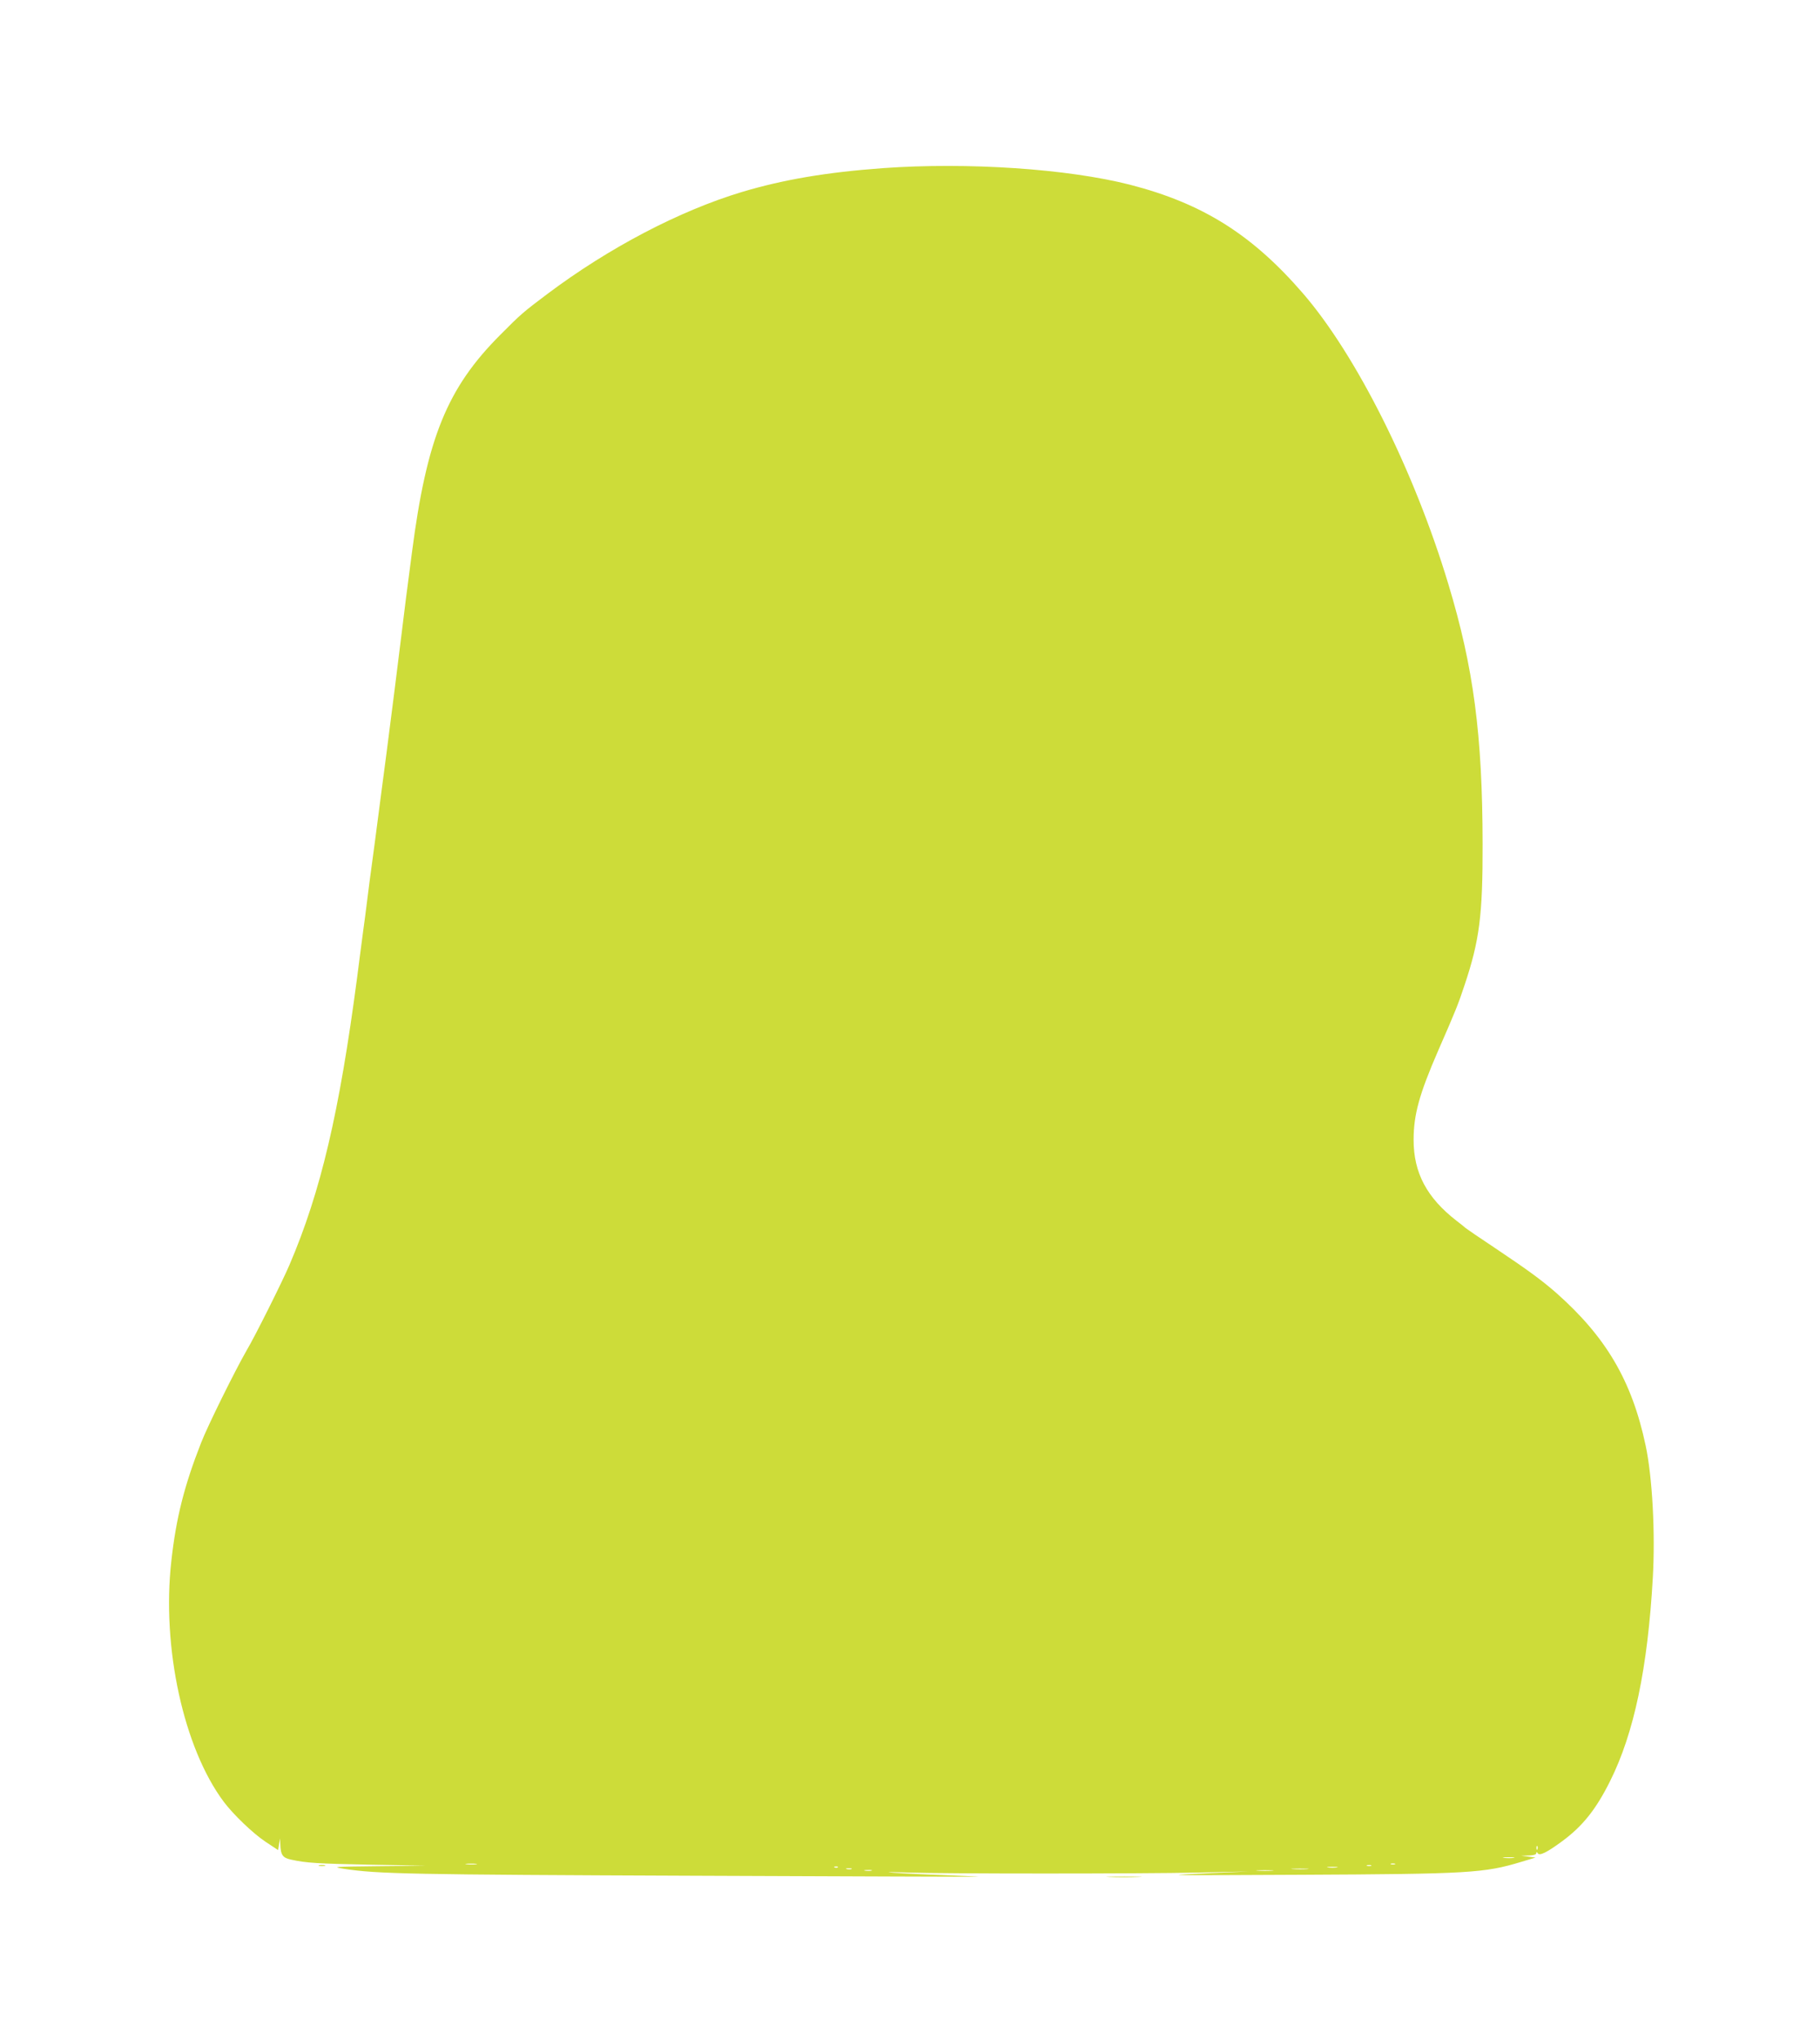 <?xml version="1.0" standalone="no"?>
<!DOCTYPE svg PUBLIC "-//W3C//DTD SVG 20010904//EN"
 "http://www.w3.org/TR/2001/REC-SVG-20010904/DTD/svg10.dtd">
<svg version="1.0" xmlns="http://www.w3.org/2000/svg"
 width="1142pt" height="1280pt" viewBox="0 0 1142 1280"
 preserveAspectRatio="xMidYMid meet">
<g transform="translate(0,1280) scale(0.1,-0.1)"
fill="#cddc39" stroke="none">
<path d="M5540 11745 c-356 -26 -625 -72 -886 -150 -391 -118 -834 -350 -1219
-639 -153 -115 -168 -128 -295 -256 -335 -335 -462 -649 -555 -1365 -26 -195
-55 -424 -65 -510 -11 -92 -73 -586 -95 -752 -8 -62 -22 -165 -30 -228 -33
-257 -60 -458 -76 -575 -5 -41 -14 -109 -19 -150 -5 -41 -14 -110 -20 -152
-17 -132 -30 -225 -39 -300 -112 -850 -228 -1345 -425 -1805 -43 -101 -215
-446 -268 -535 -72 -125 -244 -472 -286 -580 -106 -270 -157 -472 -187 -743
-61 -541 77 -1173 329 -1510 60 -80 183 -198 261 -250 l80 -53 6 36 6 37 2
-37 c2 -67 15 -85 68 -96 95 -21 163 -25 503 -32 l345 -6 -300 -3 c-283 -3
-295 -4 -220 -16 211 -33 422 -37 2200 -44 979 -4 1781 -7 1783 -6 1 1 -96 5
-215 10 -120 4 -263 11 -318 15 -61 5 -26 5 90 1 247 -8 1443 -8 1835 0 l305
7 -290 -13 c-270 -12 -228 -12 615 -8 1059 5 1154 11 1385 81 l90 27 -45 6
-45 6 48 1 c30 1 47 6 47 15 0 9 2 9 9 -1 11 -18 59 6 151 74 130 95 215 202
303 379 150 300 236 709 268 1277 16 280 -3 631 -45 828 -86 406 -248 681
-561 958 -94 82 -179 144 -385 282 -95 63 -178 120 -184 125 -6 6 -31 26 -56
45 -187 145 -270 301 -270 508 0 159 36 288 155 562 109 249 125 289 165 410
93 278 114 437 113 885 -1 685 -57 1108 -215 1630 -215 714 -578 1438 -913
1825 -319 369 -630 564 -1085 681 -392 100 -1016 142 -1550 104z m4107 -10547
c-3 -8 -6 -5 -6 6 -1 11 2 17 5 13 3 -3 4 -12 1 -19z m-149 -55 c-15 -2 -42
-2 -60 0 -18 2 -6 4 27 4 33 0 48 -2 33 -4z m-6510 -40 c-15 -2 -42 -2 -60 0
-18 2 -6 4 27 4 33 0 48 -2 33 -4z m5765 0 c-7 -2 -19 -2 -25 0 -7 3 -2 5 12
5 14 0 19 -2 13 -5z m-150 -10 c-7 -2 -19 -2 -25 0 -7 3 -2 5 12 5 14 0 19 -2
13 -5z m-3346 -9 c-3 -3 -12 -4 -19 -1 -8 3 -5 6 6 6 11 1 17 -2 13 -5z m3131
-1 c-16 -2 -40 -2 -55 0 -16 2 -3 4 27 4 30 0 43 -2 28 -4z m-3045 -10 c-7 -2
-21 -2 -30 0 -10 3 -4 5 12 5 17 0 24 -2 18 -5z m2860 0 c-23 -2 -64 -2 -90 0
-26 2 -7 3 42 3 50 0 71 -1 48 -3z m-2735 -10 c-10 -2 -28 -2 -40 0 -13 2 -5
4 17 4 22 1 32 -1 23 -4z m2515 0 c-23 -2 -64 -2 -90 0 -26 2 -7 3 42 3 50 0
71 -1 48 -3z"/>
<path d="M2003 1093 c9 -2 25 -2 35 0 9 3 1 5 -18 5 -19 0 -27 -2 -17 -5z"/>
<path d="M6962 1023 c48 -2 129 -2 180 0 51 1 12 3 -87 3 -99 0 -141 -2 -93
-3z"/>
</g>
</svg>

